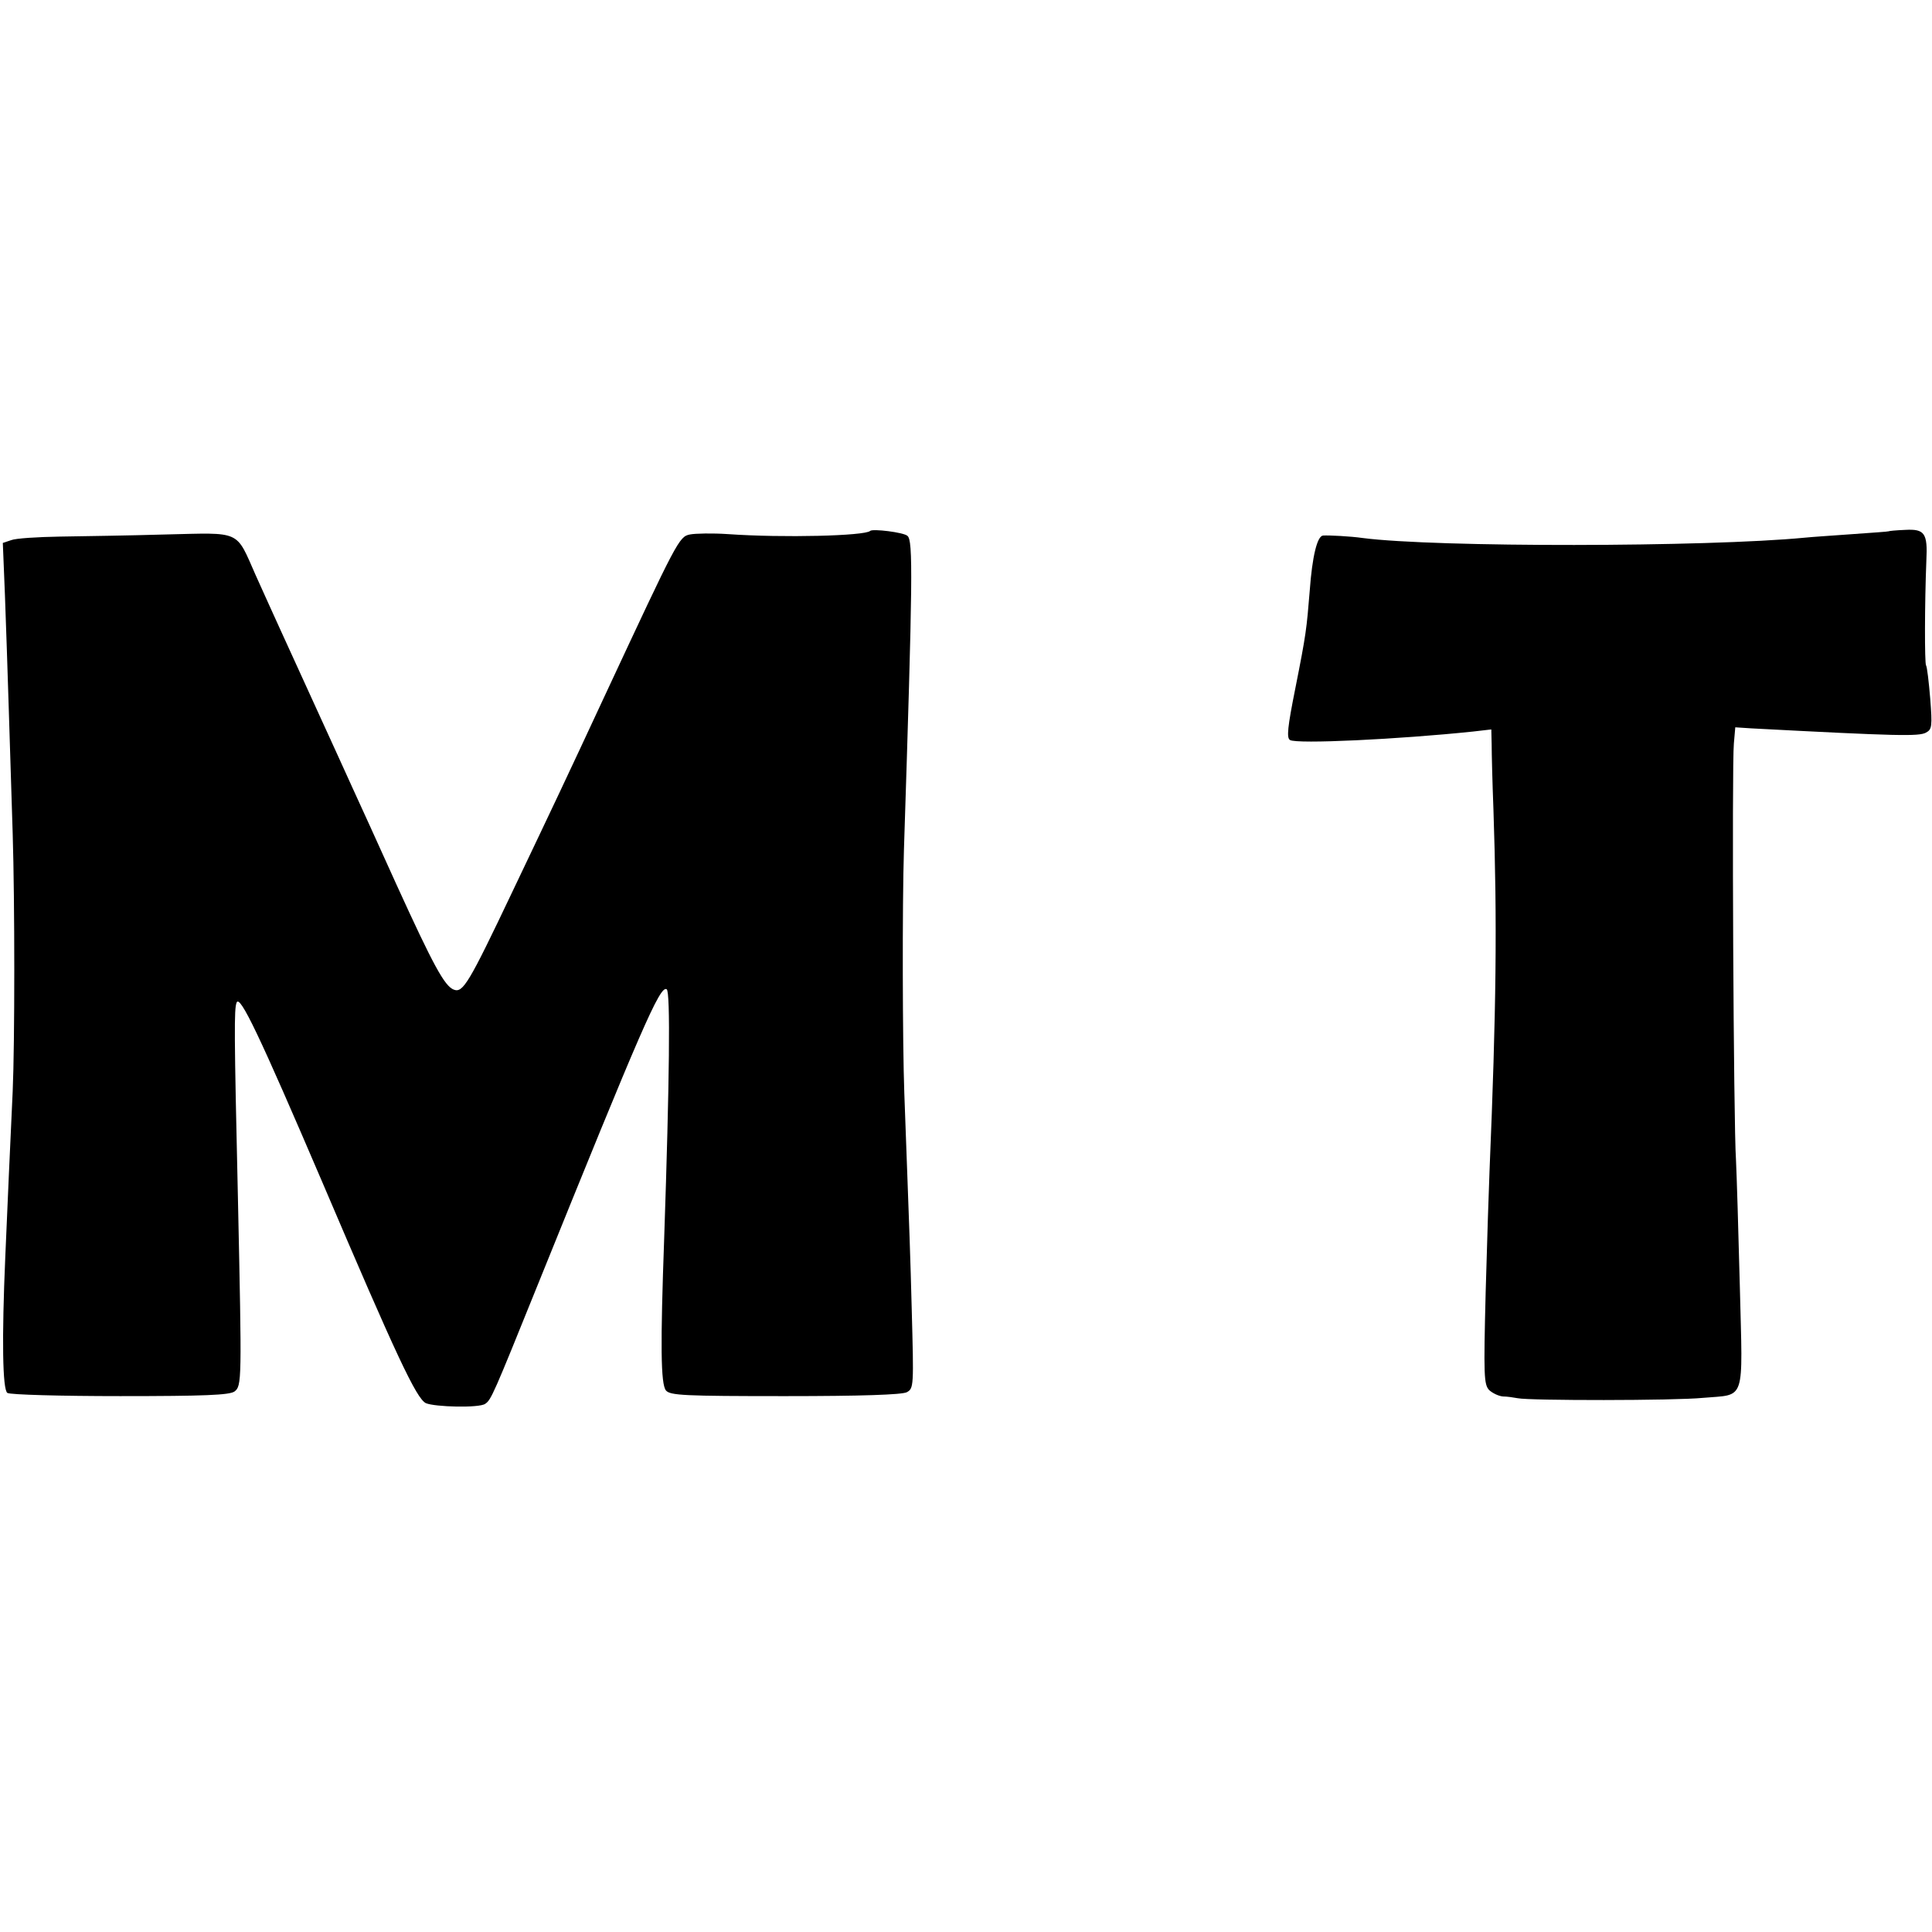<?xml version="1.0" standalone="no"?>
<!DOCTYPE svg PUBLIC "-//W3C//DTD SVG 20010904//EN"
 "http://www.w3.org/TR/2001/REC-SVG-20010904/DTD/svg10.dtd">
<svg version="1.0" xmlns="http://www.w3.org/2000/svg"
 width="548pt" height="548pt" viewBox="0 0 548 548"
 preserveAspectRatio="xMidYMid meet">
<g transform="translate(0,548) scale(0.1,-0.1)"
fill="#000000" stroke="none">
<path d="M2468 3974 c-15 -14 -246 -20 -403 -9 -44 3 -93 2 -108 -1 -31 -6
-36 -17 -240 -454 -112 -241 -152 -325 -264 -560 -124 -261 -140 -287 -166
-277 -26 10 -58 69 -162 297 -53 118 -110 242 -125 275 -15 33 -59 130 -98
215 -39 85 -86 189 -105 230 -19 41 -51 113 -72 159 -57 129 -39 120 -255 115
-102 -3 -237 -5 -300 -6 -63 -1 -126 -5 -138 -10 l-24 -8 6 -148 c3 -81 8
-228 11 -327 3 -99 8 -256 11 -350 6 -192 6 -594 0 -730 -5 -106 -17 -371 -21
-470 -10 -231 -8 -377 6 -386 8 -5 152 -9 320 -9 240 0 309 3 324 13 21 16 21
28 10 542 -11 480 -11 542 -4 561 9 25 65 -93 244 -511 209 -490 266 -612 293
-625 26 -11 151 -14 168 -2 17 11 23 25 149 337 294 727 347 851 366 839 11
-6 8 -260 -7 -704 -11 -306 -10 -416 5 -434 12 -14 51 -16 338 -16 217 0 331
4 345 11 20 11 20 16 14 238 -3 124 -9 289 -12 366 -3 77 -7 187 -9 245 -5
139 -6 533 -1 690 25 772 26 877 10 890 -10 10 -100 21 -106 14z"/>
<path d="M5357 3973 c-1 -1 -47 -4 -102 -8 -55 -4 -116 -8 -135 -10 -280 -27
-1047 -28 -1255 -1 -35 5 -95 8 -112 7 -17 -1 -31 -60 -38 -156 -9 -110 -10
-122 -41 -278 -22 -110 -25 -140 -15 -146 19 -12 309 2 519 24 l52 6 1 -43 c0
-24 2 -106 5 -183 11 -324 8 -569 -11 -1025 -2 -47 -7 -202 -11 -345 -6 -238
-5 -262 10 -278 10 -9 27 -17 39 -18 12 0 31 -3 42 -5 33 -7 444 -7 525 1 123
11 113 -18 105 313 -4 158 -9 321 -11 362 -7 99 -12 1122 -6 1181 l4 46 46 -3
c417 -22 475 -23 495 -12 17 9 18 18 12 96 -4 48 -9 91 -12 95 -4 7 -4 172 1
297 4 78 -5 90 -60 87 -25 -1 -46 -3 -47 -4z"/>
</g>
</svg>
